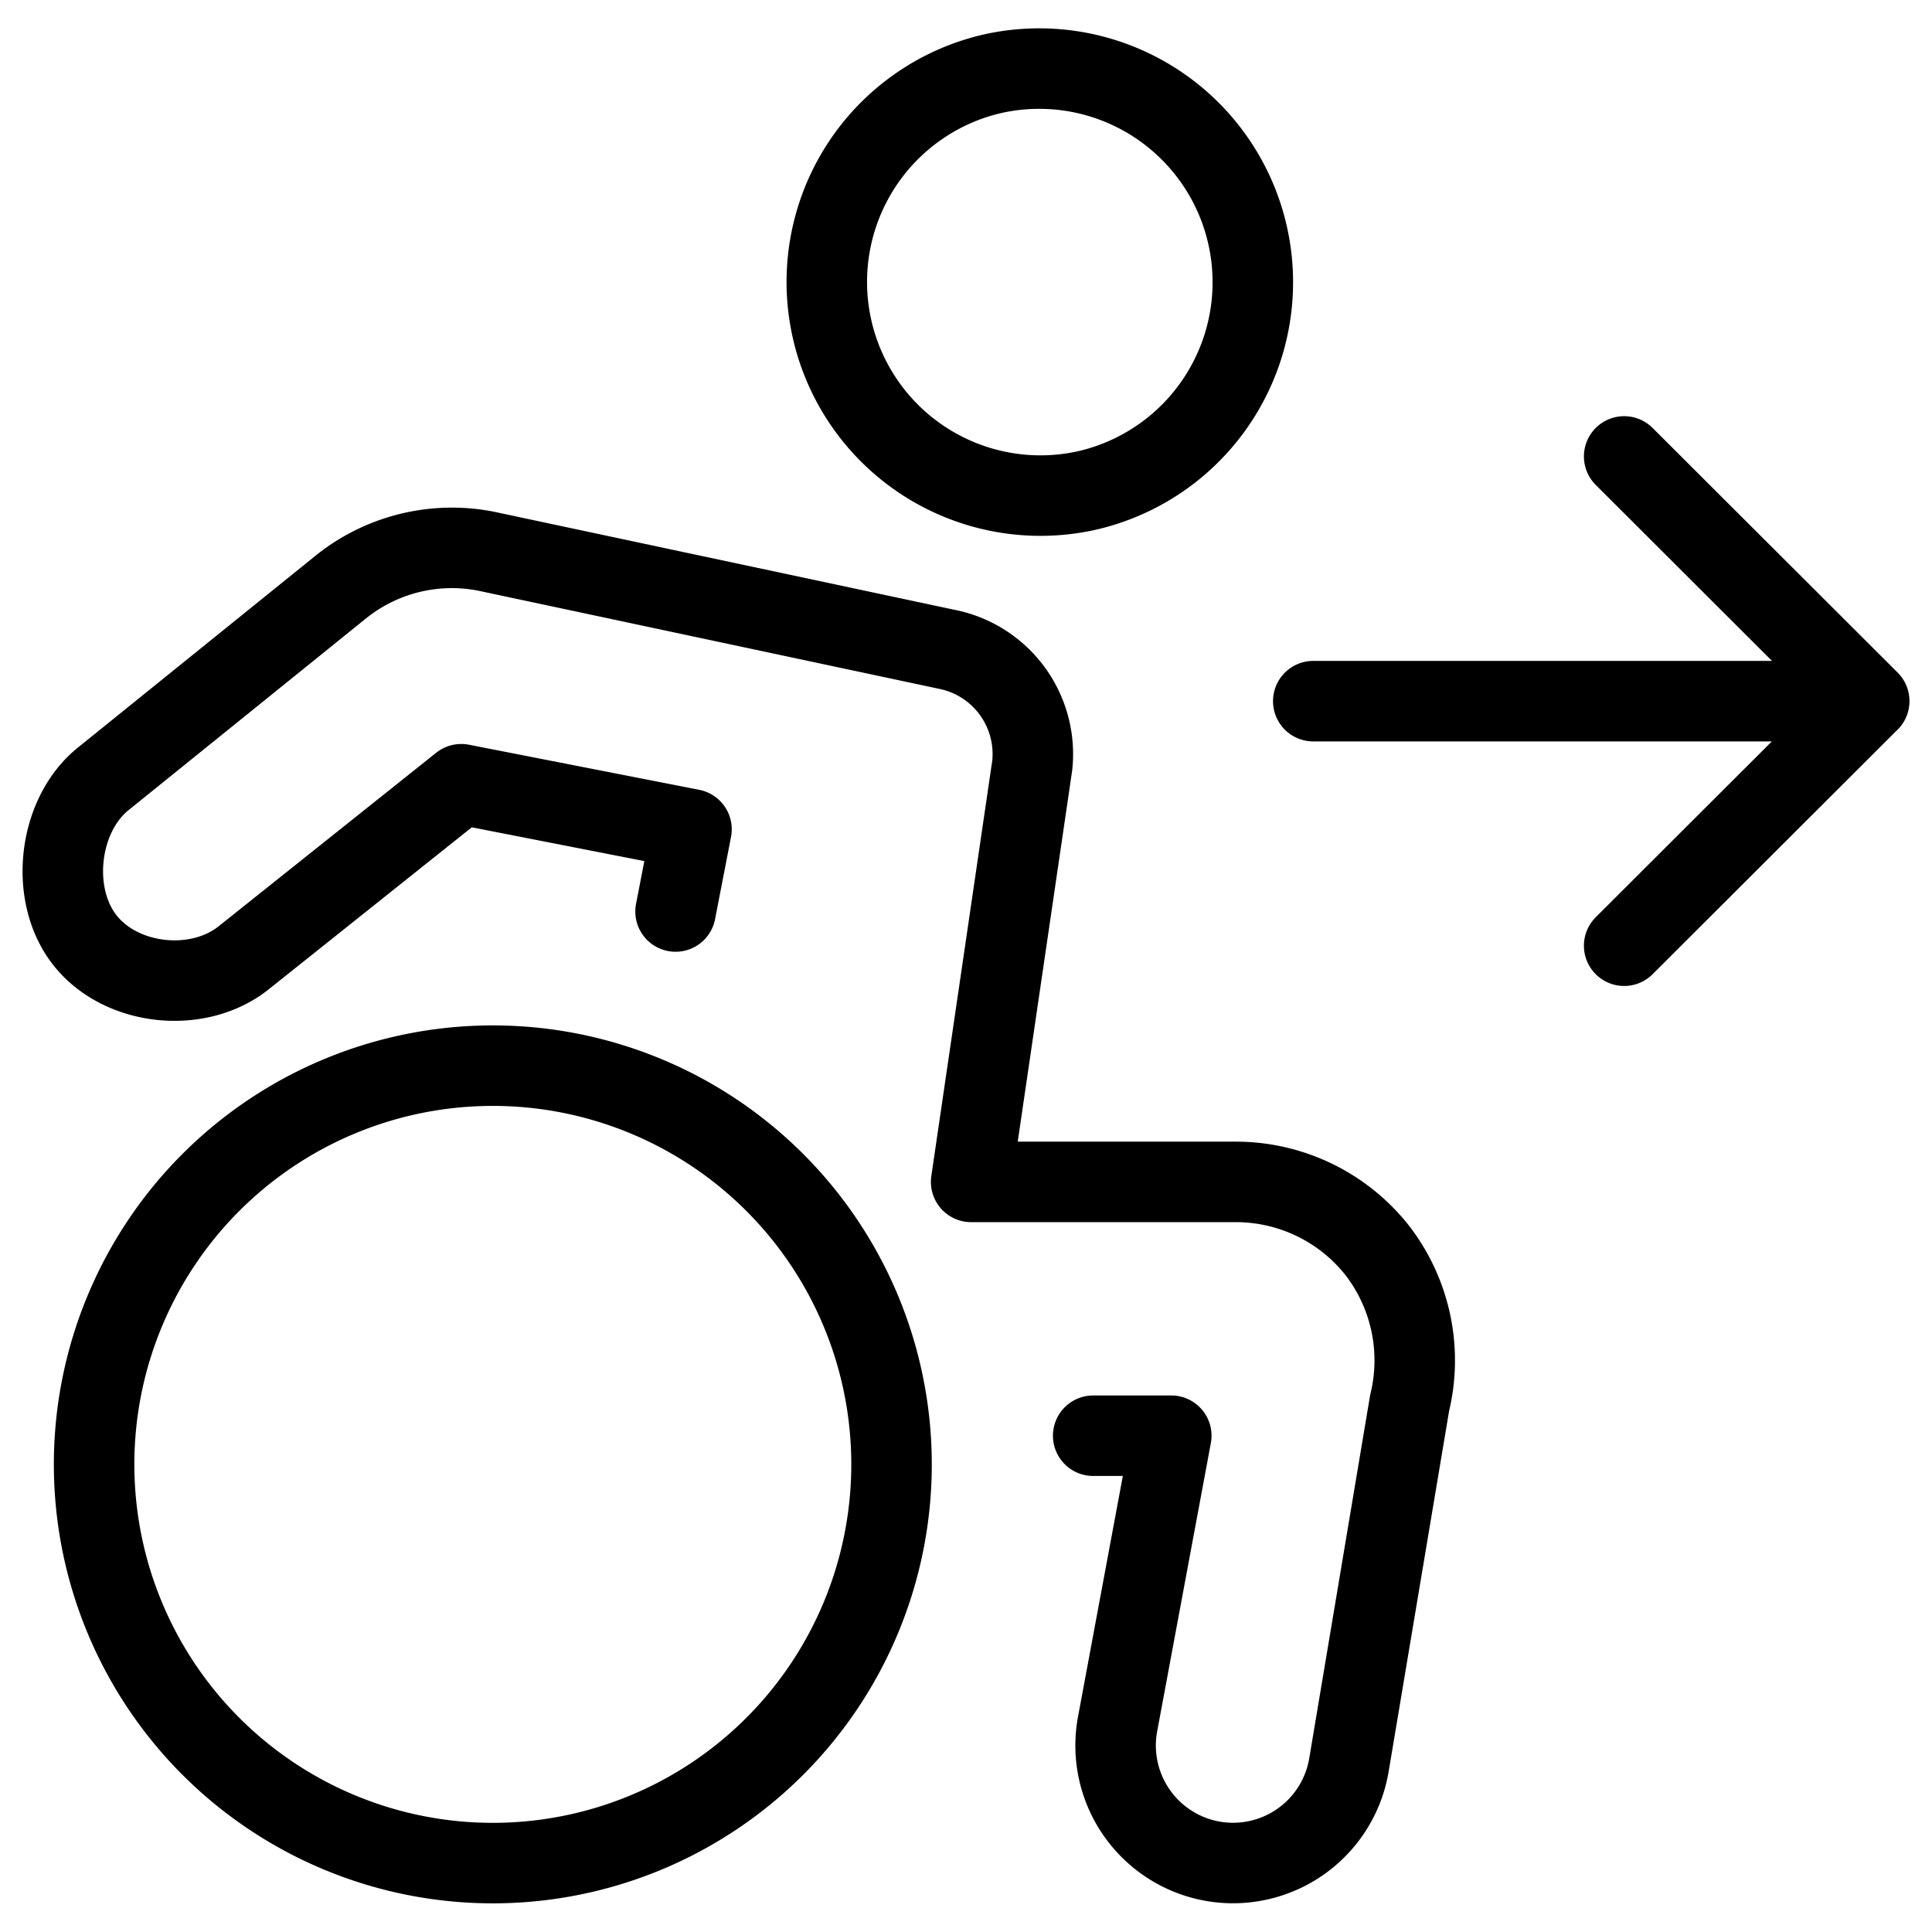 <svg xmlns="http://www.w3.org/2000/svg" fill="none" viewBox="0 0 24 24" stroke="black"><path stroke-linecap="round" stroke-linejoin="round" d="M23.22 8.71h-6.906m3.862 3.038 3.044-3.039-3.044-3.039M13.58 17.835h.97l-.667 3.582a1.46 1.46 0 0 0 1.239 1.713v0a1.46 1.46 0 0 0 1.635-1.205l.754-4.497a2.238 2.238 0 0 0-.403-1.896 2.238 2.238 0 0 0-1.743-.85h-3.301l.759-5.175a1.327 1.327 0 0 0-1.066-1.442l-5.72-1.218a2.201 2.201 0 0 0-1.813.453L1.279 9.678c-.56.454-.672 1.448-.215 2.013.454.561 1.406.657 1.968.203L5.73 9.742l2.86.56-.198 1.021m5.05-5.217A2.654 2.654 0 1 0 12.33.916a2.654 2.654 0 0 0 1.11 5.19Z"/><path stroke-linecap="round" stroke-linejoin="round" d="M6.122 23.144a4.953 4.953 0 1 0 0-9.906 4.953 4.953 0 0 0 0 9.906Z"/></svg>